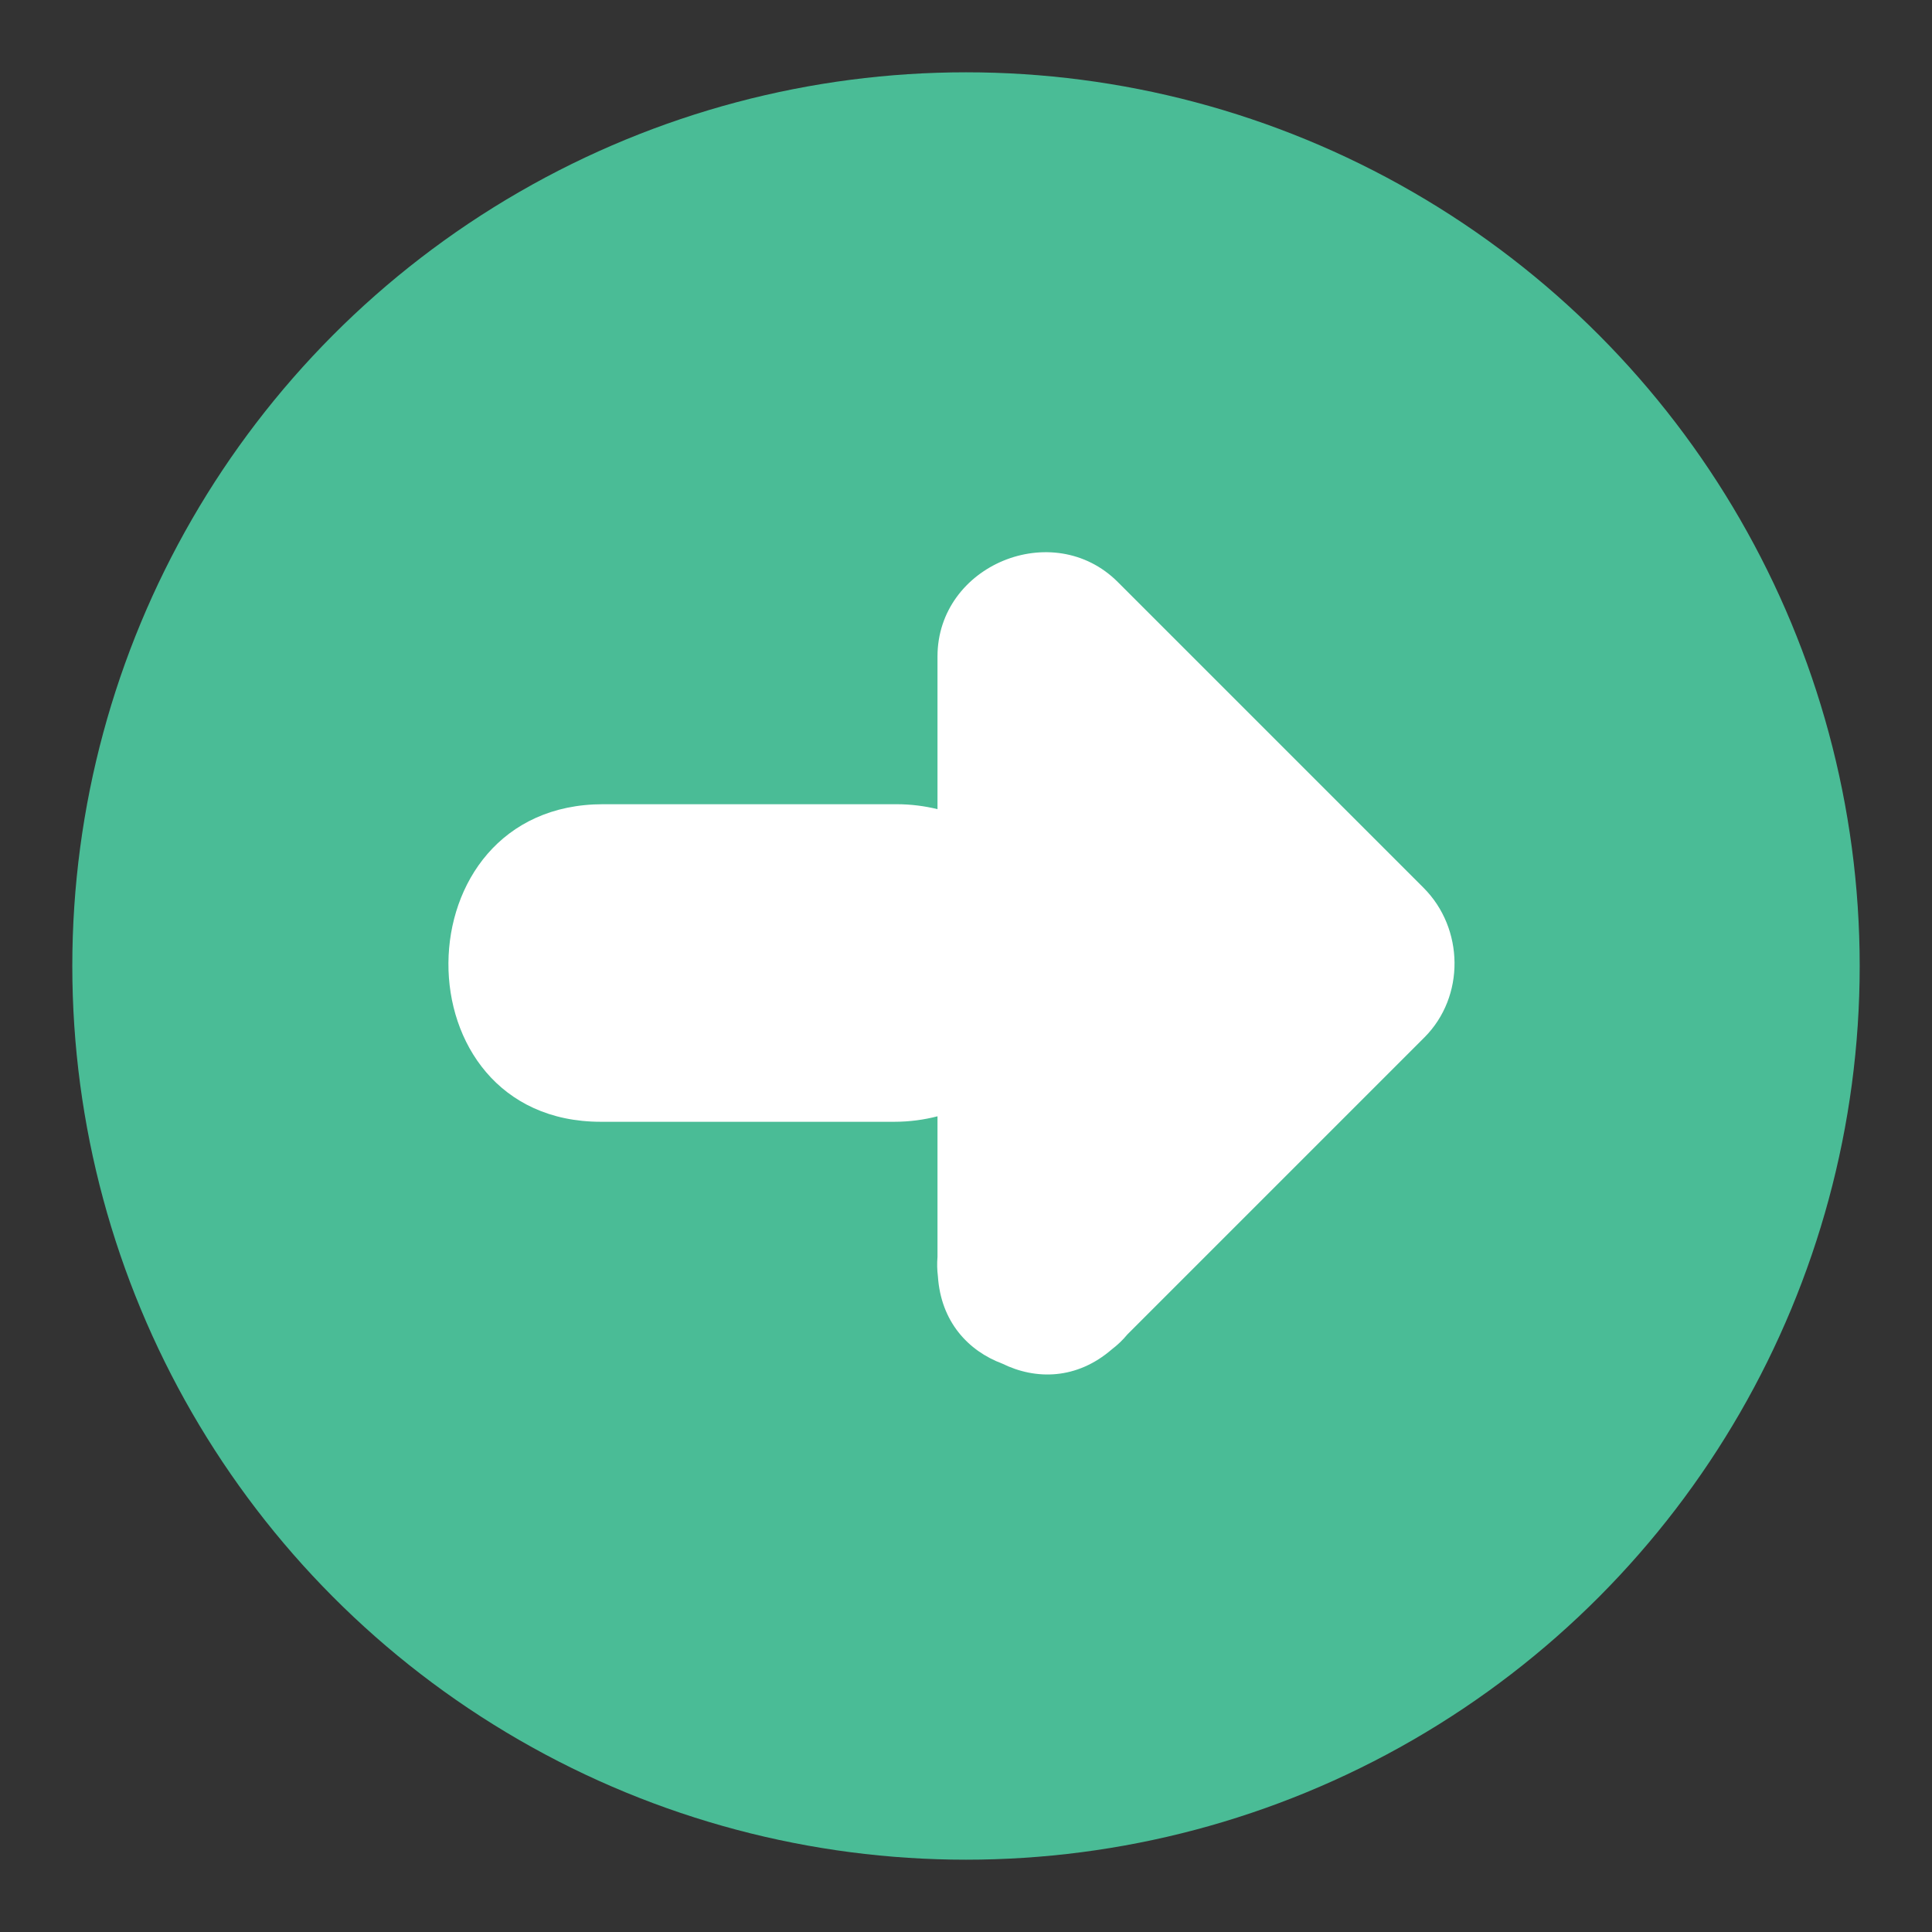 <?xml version="1.0" encoding="utf-8"?>
<!-- Generator: Adobe Illustrator 16.0.0, SVG Export Plug-In . SVG Version: 6.00 Build 0)  -->
<!DOCTYPE svg PUBLIC "-//W3C//DTD SVG 1.1//EN" "http://www.w3.org/Graphics/SVG/1.1/DTD/svg11.dtd">
<svg version="1.1" id="Layer_1" xmlns="http://www.w3.org/2000/svg" xmlns:xlink="http://www.w3.org/1999/xlink" x="0px" y="0px"
	 width="136.914px" height="136.914px" viewBox="0 0 136.914 136.914" enable-background="new 0 0 136.914 136.914"
	 xml:space="preserve">
<rect x="0" y="0" width="136.914" height="136.914" fill="#333333" stroke="none"/>
<g>
	<g>
		<g>
			<circle fill="#4ABC96" cx="68.457" cy="68.457" r="63.333"/>
		</g>
	</g>
	<g>
		<g>
			<path fill="#FFFFFF" d="M100.882,62.915c-7.223-7.223-14.445-14.446-21.668-21.669c-4.579-4.58-12.777-1.211-12.777,5.278
				c0,3.606,0,7.212,0,10.818c-0.897-0.219-1.861-0.35-2.912-0.35c-6.927,0-13.854,0-20.781,0c-14.529,0-14.658,22.505-0.162,22.505
				c6.927,0,13.854,0,20.781,0c1.112,0,2.13-0.146,3.074-0.389c0,3.322,0,6.644,0,9.965c-0.039,0.463-0.028,0.924,0.029,1.378
				c0.214,3.219,2.15,5.285,4.57,6.188c2.371,1.164,5.271,1.134,7.757-1.017c0.404-0.307,0.773-0.659,1.102-1.057
				c7.015-7.014,14.03-14.029,21.044-21.043C103.839,70.623,103.76,65.792,100.882,62.915z"/>
		</g>
	</g>
</g>
</svg>

